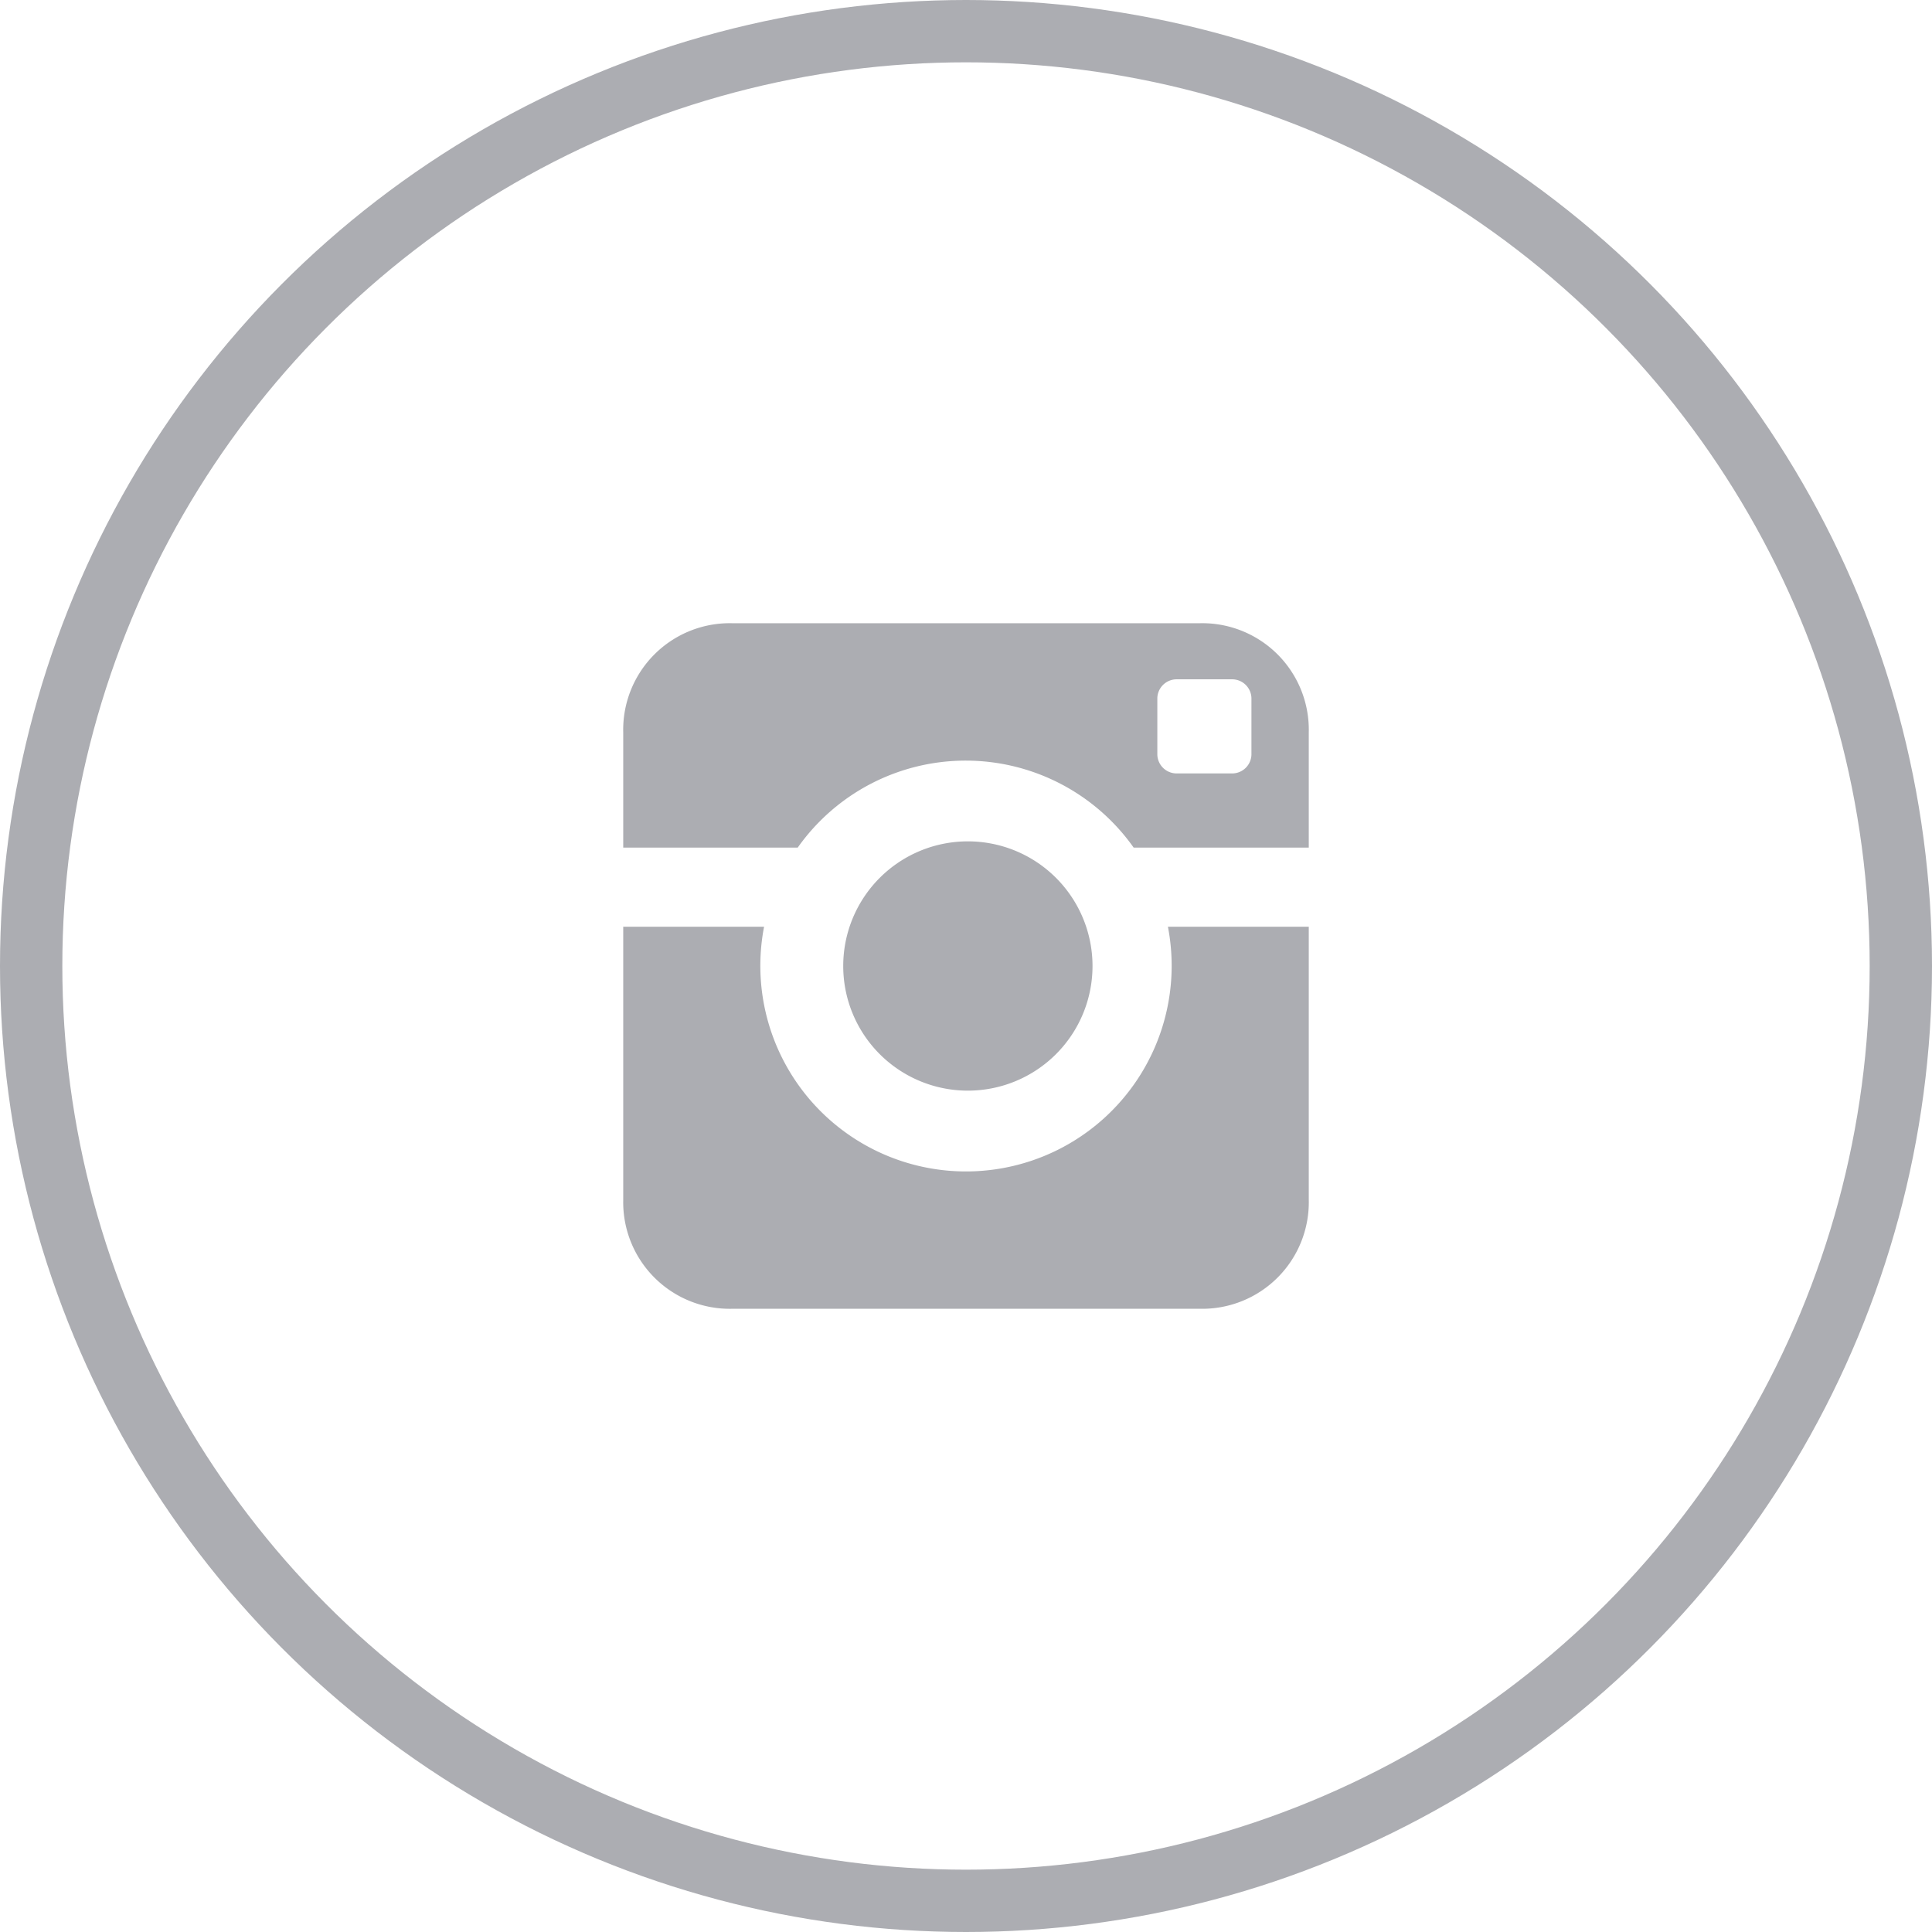 <svg xmlns="http://www.w3.org/2000/svg" viewBox="0 0 31 31"><defs><style>.cls-1{fill:none;stroke:#acadb2;stroke-miterlimit:10;}.cls-2{fill:#acadb2;}</style></defs><title>Asset 14</title><g id="Layer_2" data-name="Layer 2"><g id="Layer_1-2" data-name="Layer 1"><circle class="cls-1" cx="15.5" cy="15.5" r="15"/><path class="cls-2" d="M18.8,15.5a3.3,3.3,0,1,1-6.54-.63H10v4.39A1.71,1.71,0,0,0,11.75,21h7.51A1.71,1.71,0,0,0,21,19.25V14.87H18.74A3.32,3.32,0,0,1,18.8,15.5ZM19.25,10H11.75A1.71,1.71,0,0,0,10,11.75V13.6H12.8a3.3,3.3,0,0,1,5.39,0H21V11.75A1.71,1.71,0,0,0,19.25,10Zm.83,2.11a.31.31,0,0,1-.3.3h-.91a.31.31,0,0,1-.3-.3v-.91a.31.31,0,0,1,.3-.3h.91a.31.31,0,0,1,.3.3ZM17.53,15.5a2,2,0,1,0-2,2A2,2,0,0,0,17.53,15.5Z"/></g></g></svg>